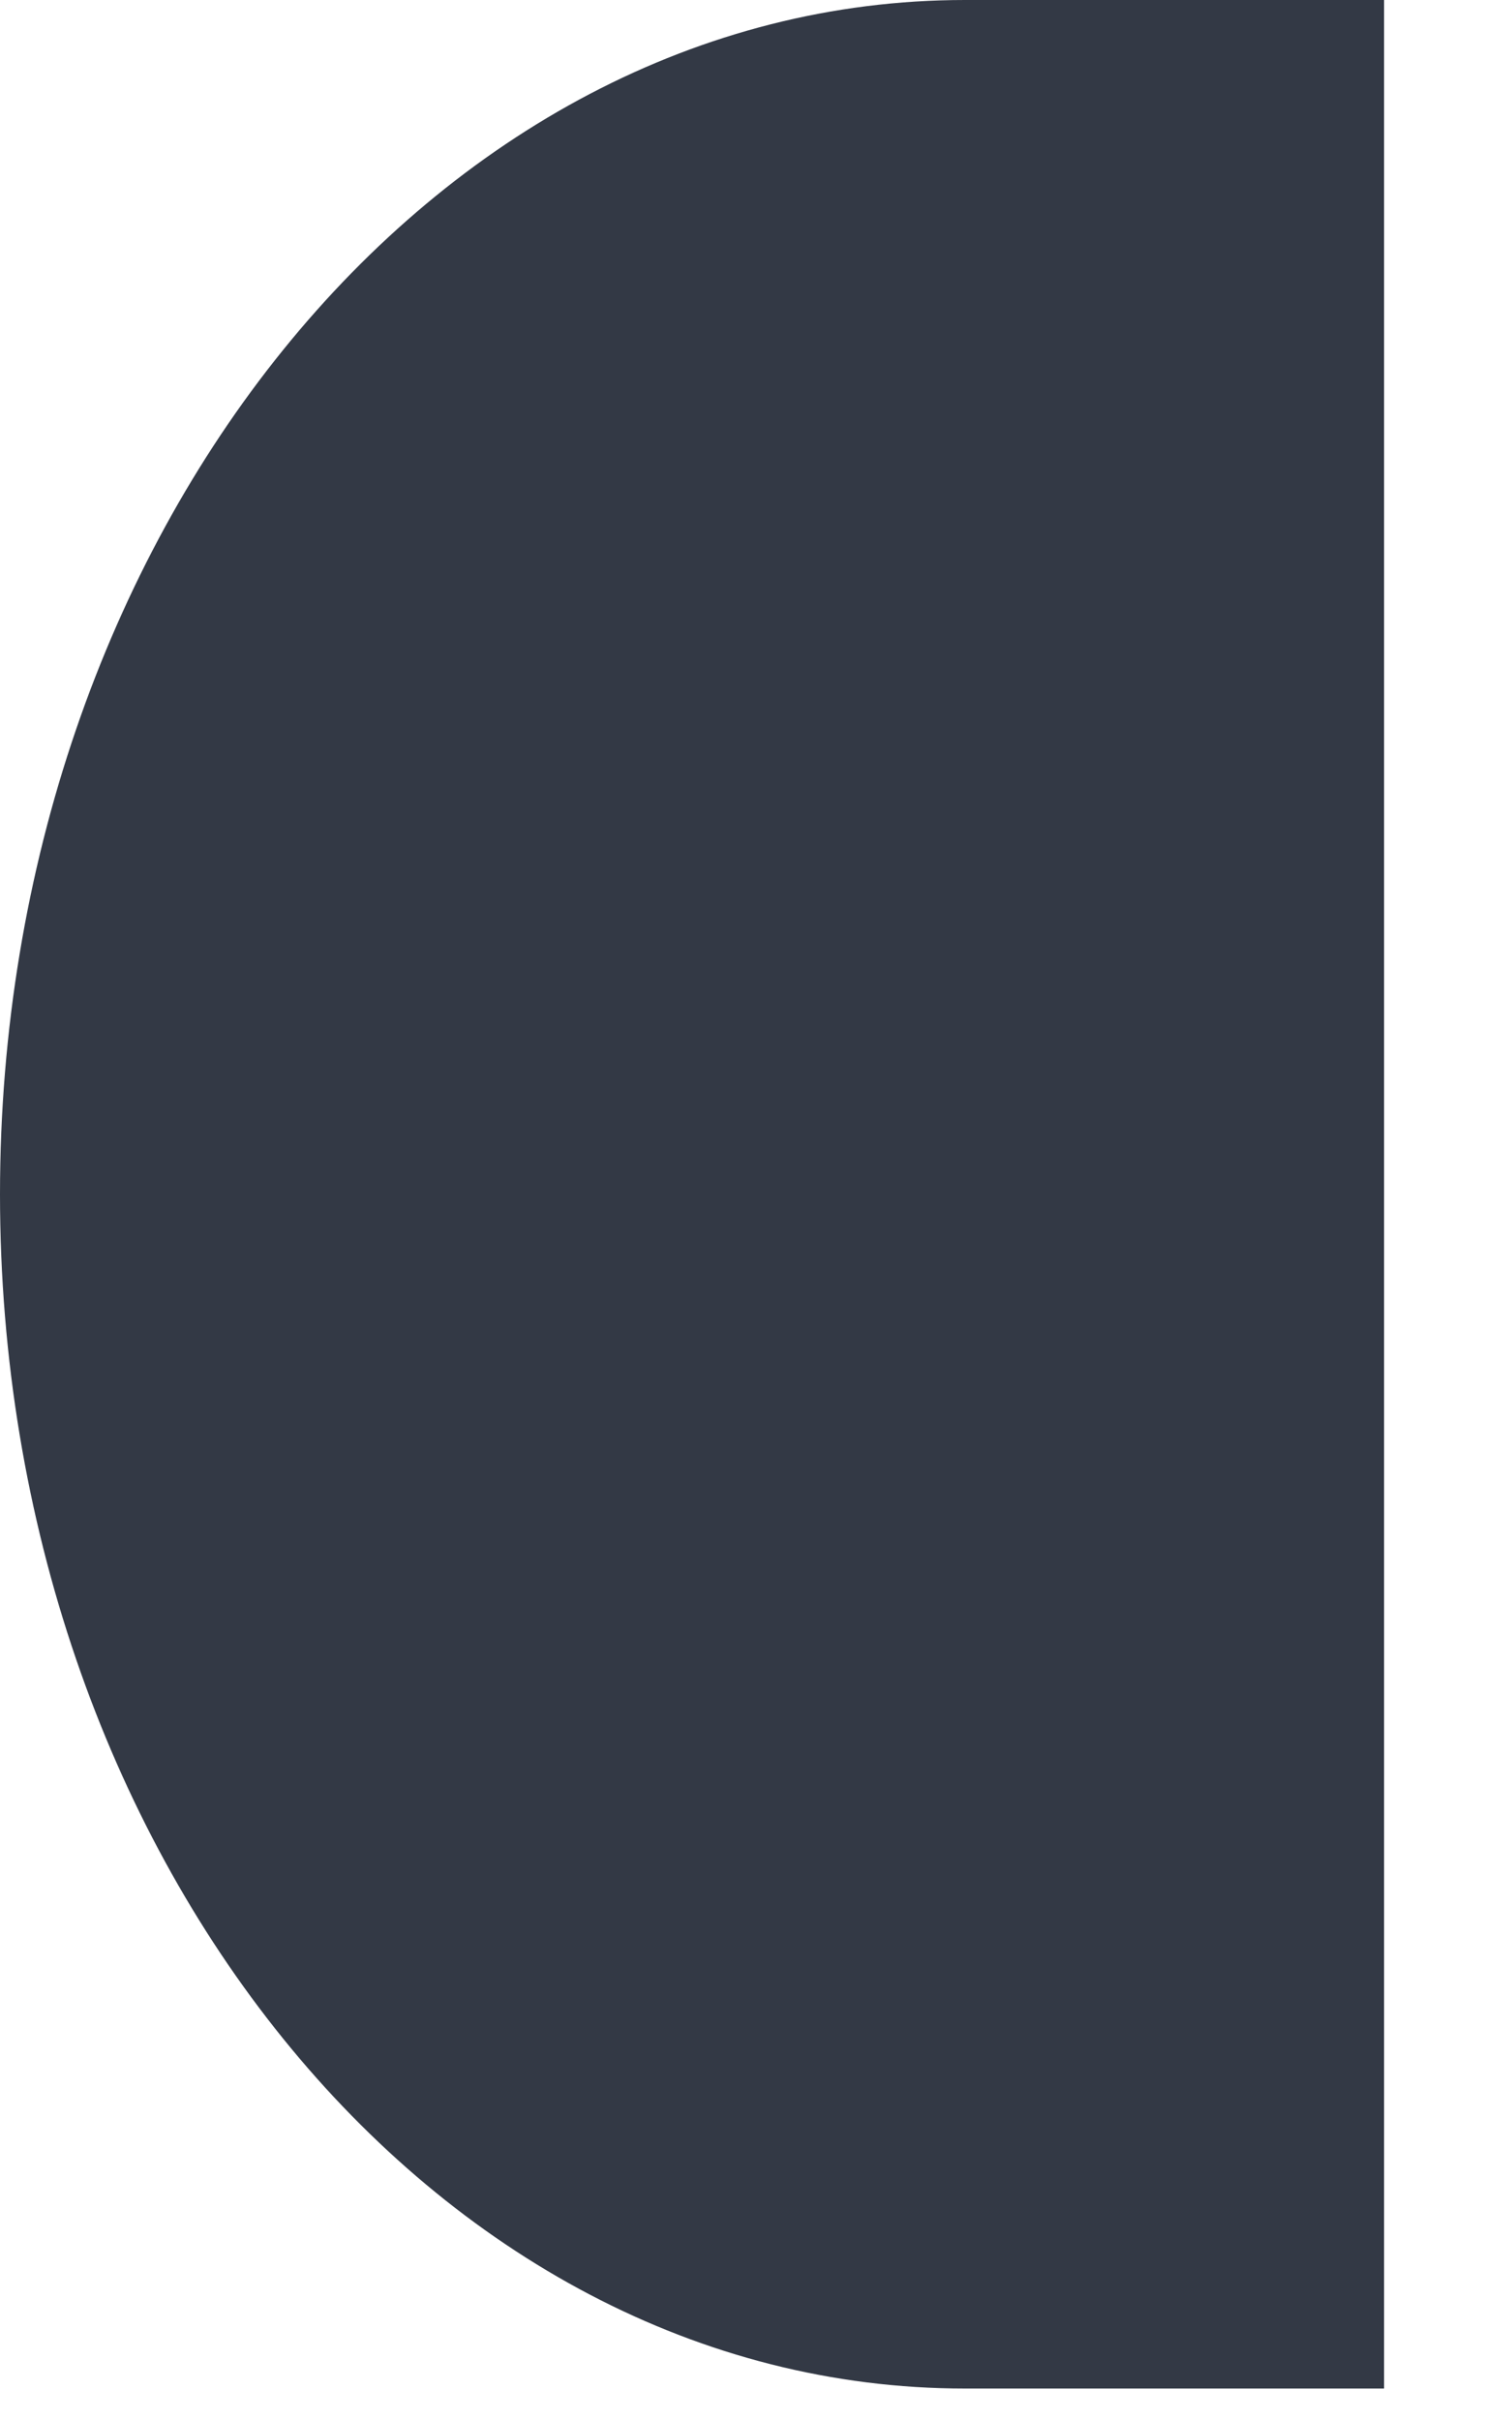 <?xml version="1.0" encoding="utf-8"?>
<svg xmlns="http://www.w3.org/2000/svg" fill="none" height="100%" overflow="visible" preserveAspectRatio="none" style="display: block;" viewBox="0 0 5 8" width="100%">
<path d="M4.577 0H3.191C1.432 0 0 1.77 0 3.948C0 6.126 1.432 7.896 3.191 7.896H4.577V0Z" fill="#333945" id="Vector"/>
</svg>